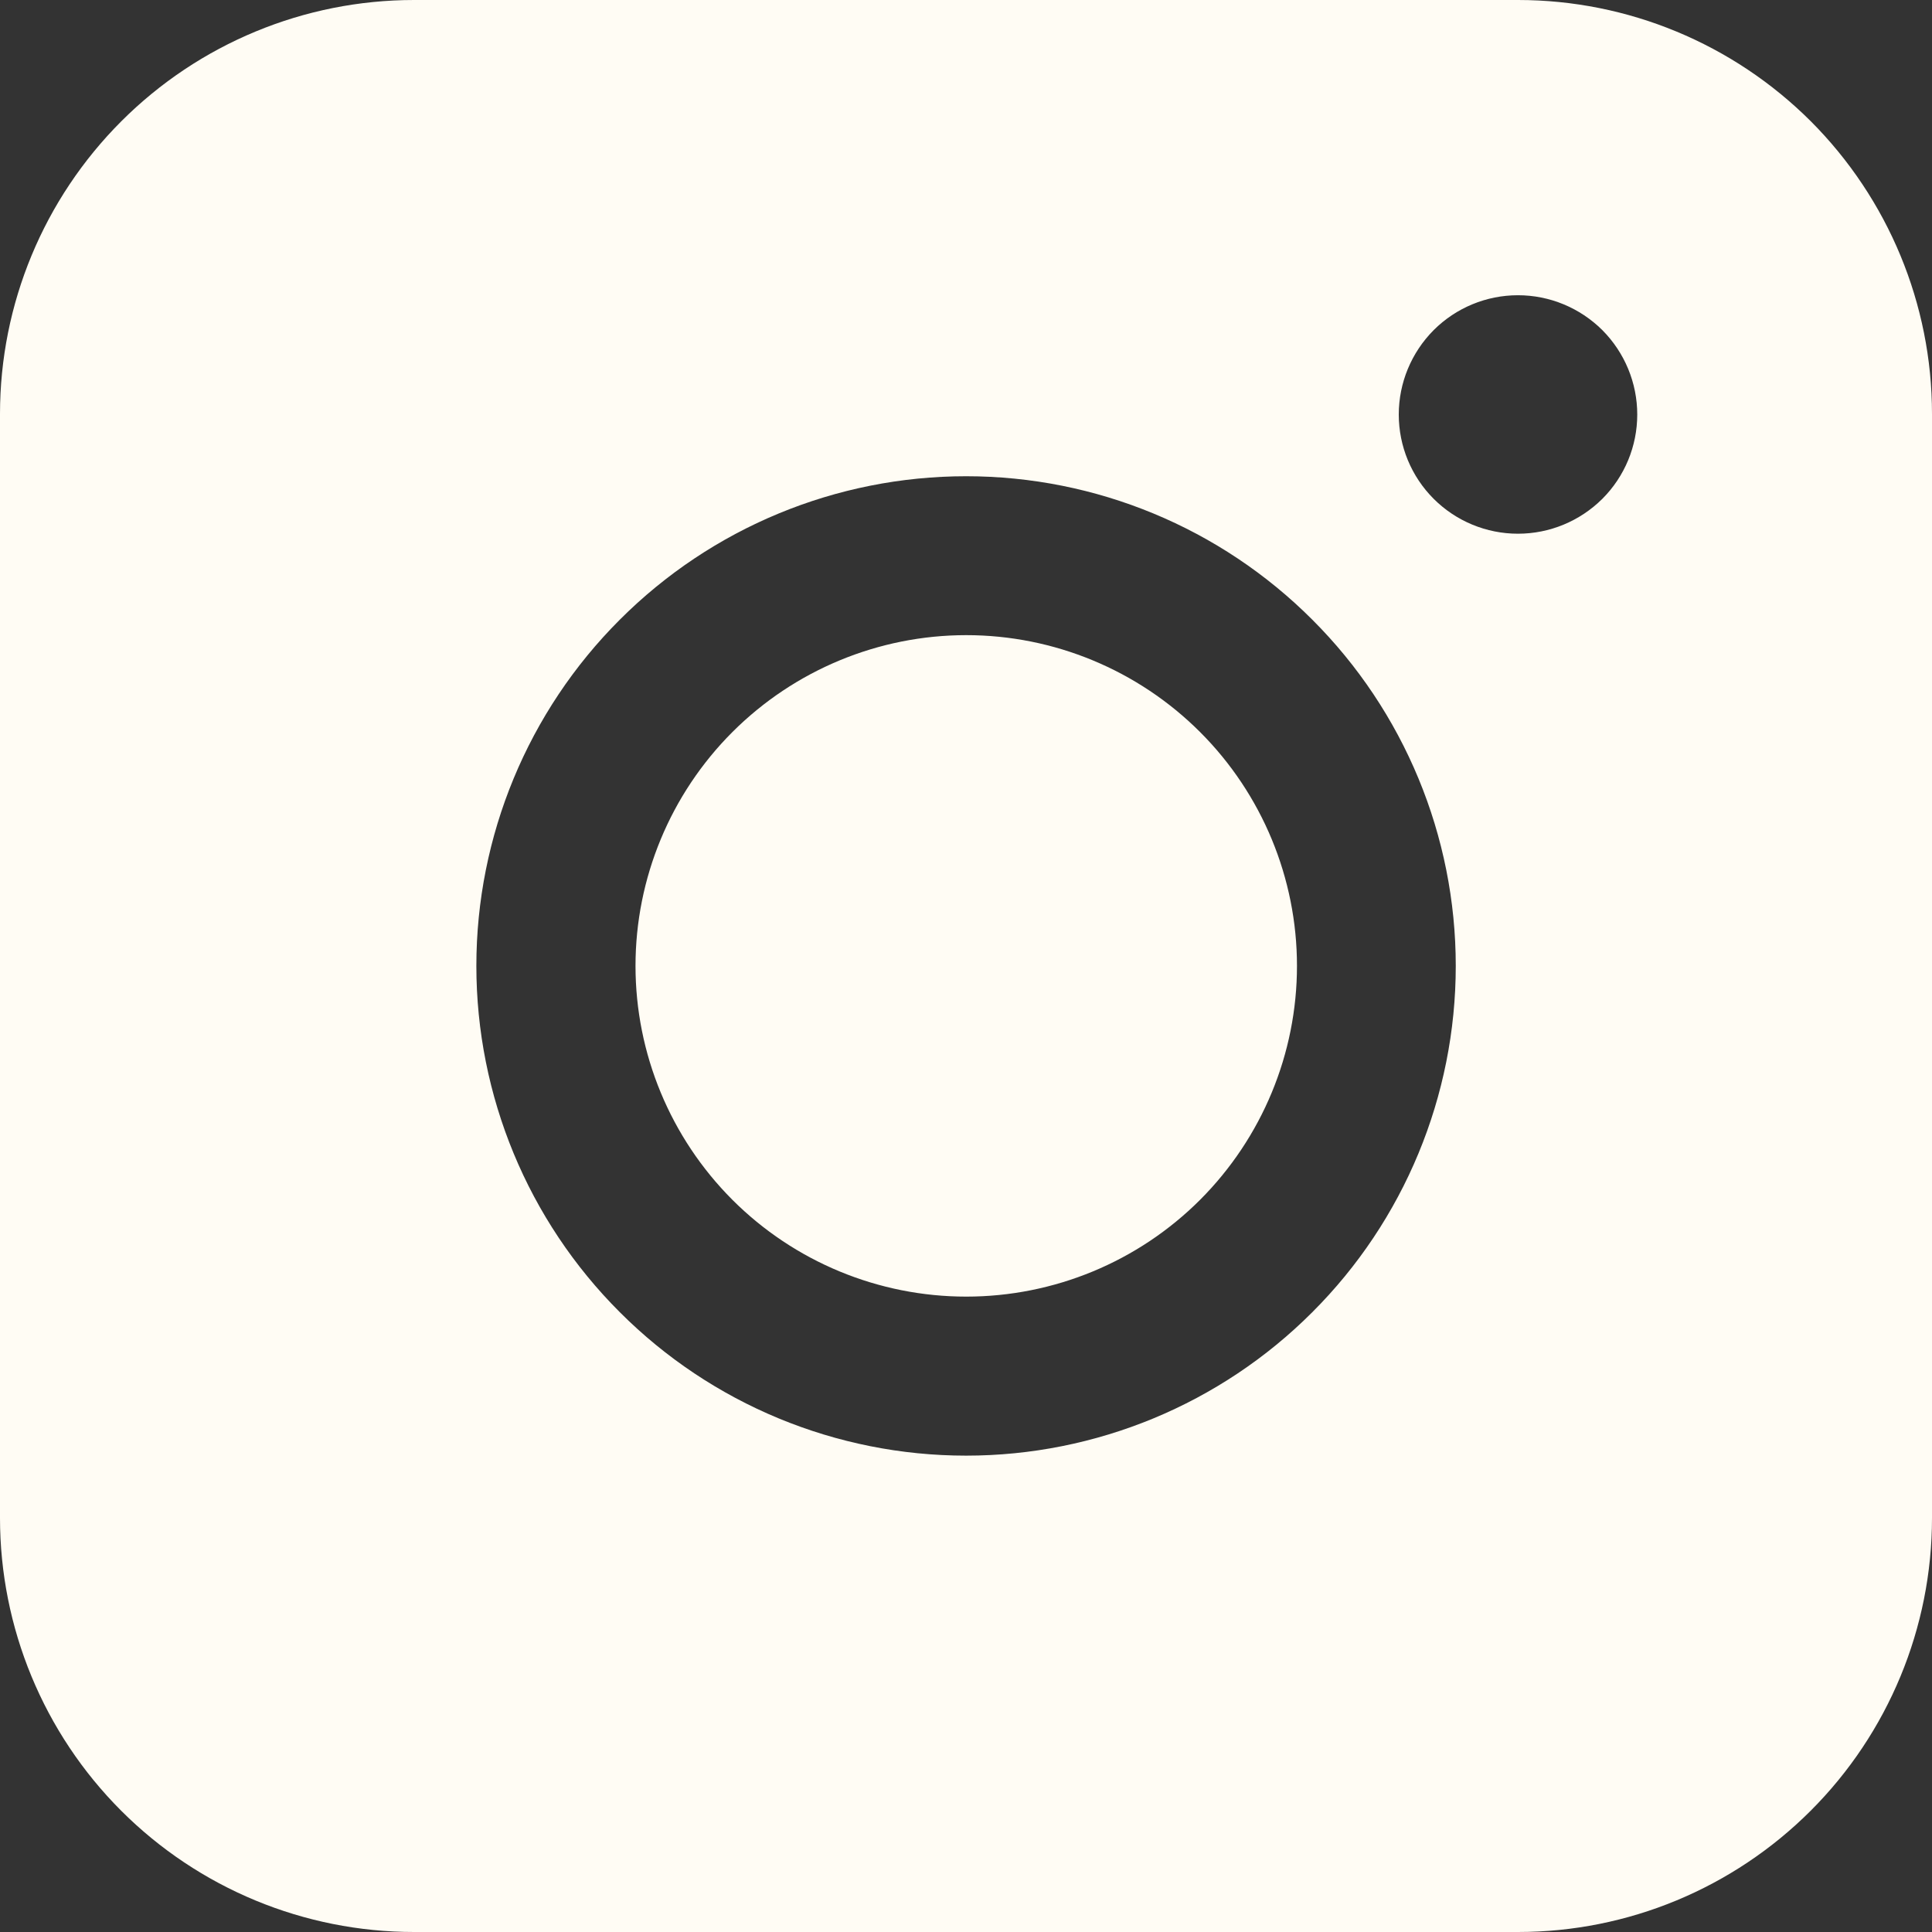 <?xml version="1.0" encoding="UTF-8"?> <svg xmlns="http://www.w3.org/2000/svg" width="16" height="16" viewBox="0 0 16 16" fill="none"><rect x="0" y="0" width="16" height="16" fill="#333333" stroke="none"/><path fill-rule="evenodd" clip-rule="evenodd" d="M3.429 0C2.52 -6.70391e-08 1.648 0.361 1.005 1.004C0.362 1.647 0 2.518 0 3.428V12.571C0 13.48 0.361 14.353 1.004 14.996C1.647 15.639 2.519 16 3.429 16H12.572C13.482 16 14.353 15.638 14.996 14.995C15.639 14.352 16 13.48 16 12.571V3.428C16 2.519 15.638 1.647 14.996 1.004C14.353 0.362 13.481 0 12.572 0H3.429ZM13.559 3.433C13.559 3.695 13.455 3.946 13.27 4.131C13.084 4.316 12.833 4.42 12.571 4.42C12.309 4.42 12.058 4.316 11.873 4.131C11.688 3.946 11.584 3.695 11.584 3.433C11.584 3.171 11.688 2.92 11.873 2.734C12.058 2.549 12.309 2.445 12.571 2.445C12.833 2.445 13.084 2.549 13.27 2.734C13.455 2.92 13.559 3.171 13.559 3.433ZM8.002 5.26C7.276 5.26 6.579 5.549 6.065 6.063C5.552 6.576 5.263 7.273 5.263 7.999C5.263 8.726 5.552 9.422 6.065 9.936C6.579 10.45 7.276 10.738 8.002 10.738C8.728 10.738 9.425 10.45 9.939 9.936C10.452 9.422 10.741 8.726 10.741 7.999C10.741 7.273 10.452 6.576 9.939 6.063C9.425 5.549 8.728 5.26 8.002 5.26ZM3.945 7.999C3.945 6.924 4.372 5.892 5.133 5.132C5.893 4.371 6.925 3.944 8.001 3.944C9.076 3.944 10.108 4.371 10.868 5.132C11.629 5.892 12.056 6.924 12.056 7.999C12.056 9.075 11.629 10.107 10.868 10.867C10.108 11.628 9.076 12.055 8.001 12.055C6.925 12.055 5.893 11.628 5.133 10.867C4.372 10.107 3.945 9.075 3.945 7.999Z" fill="#FFFCF4"></path></svg> 